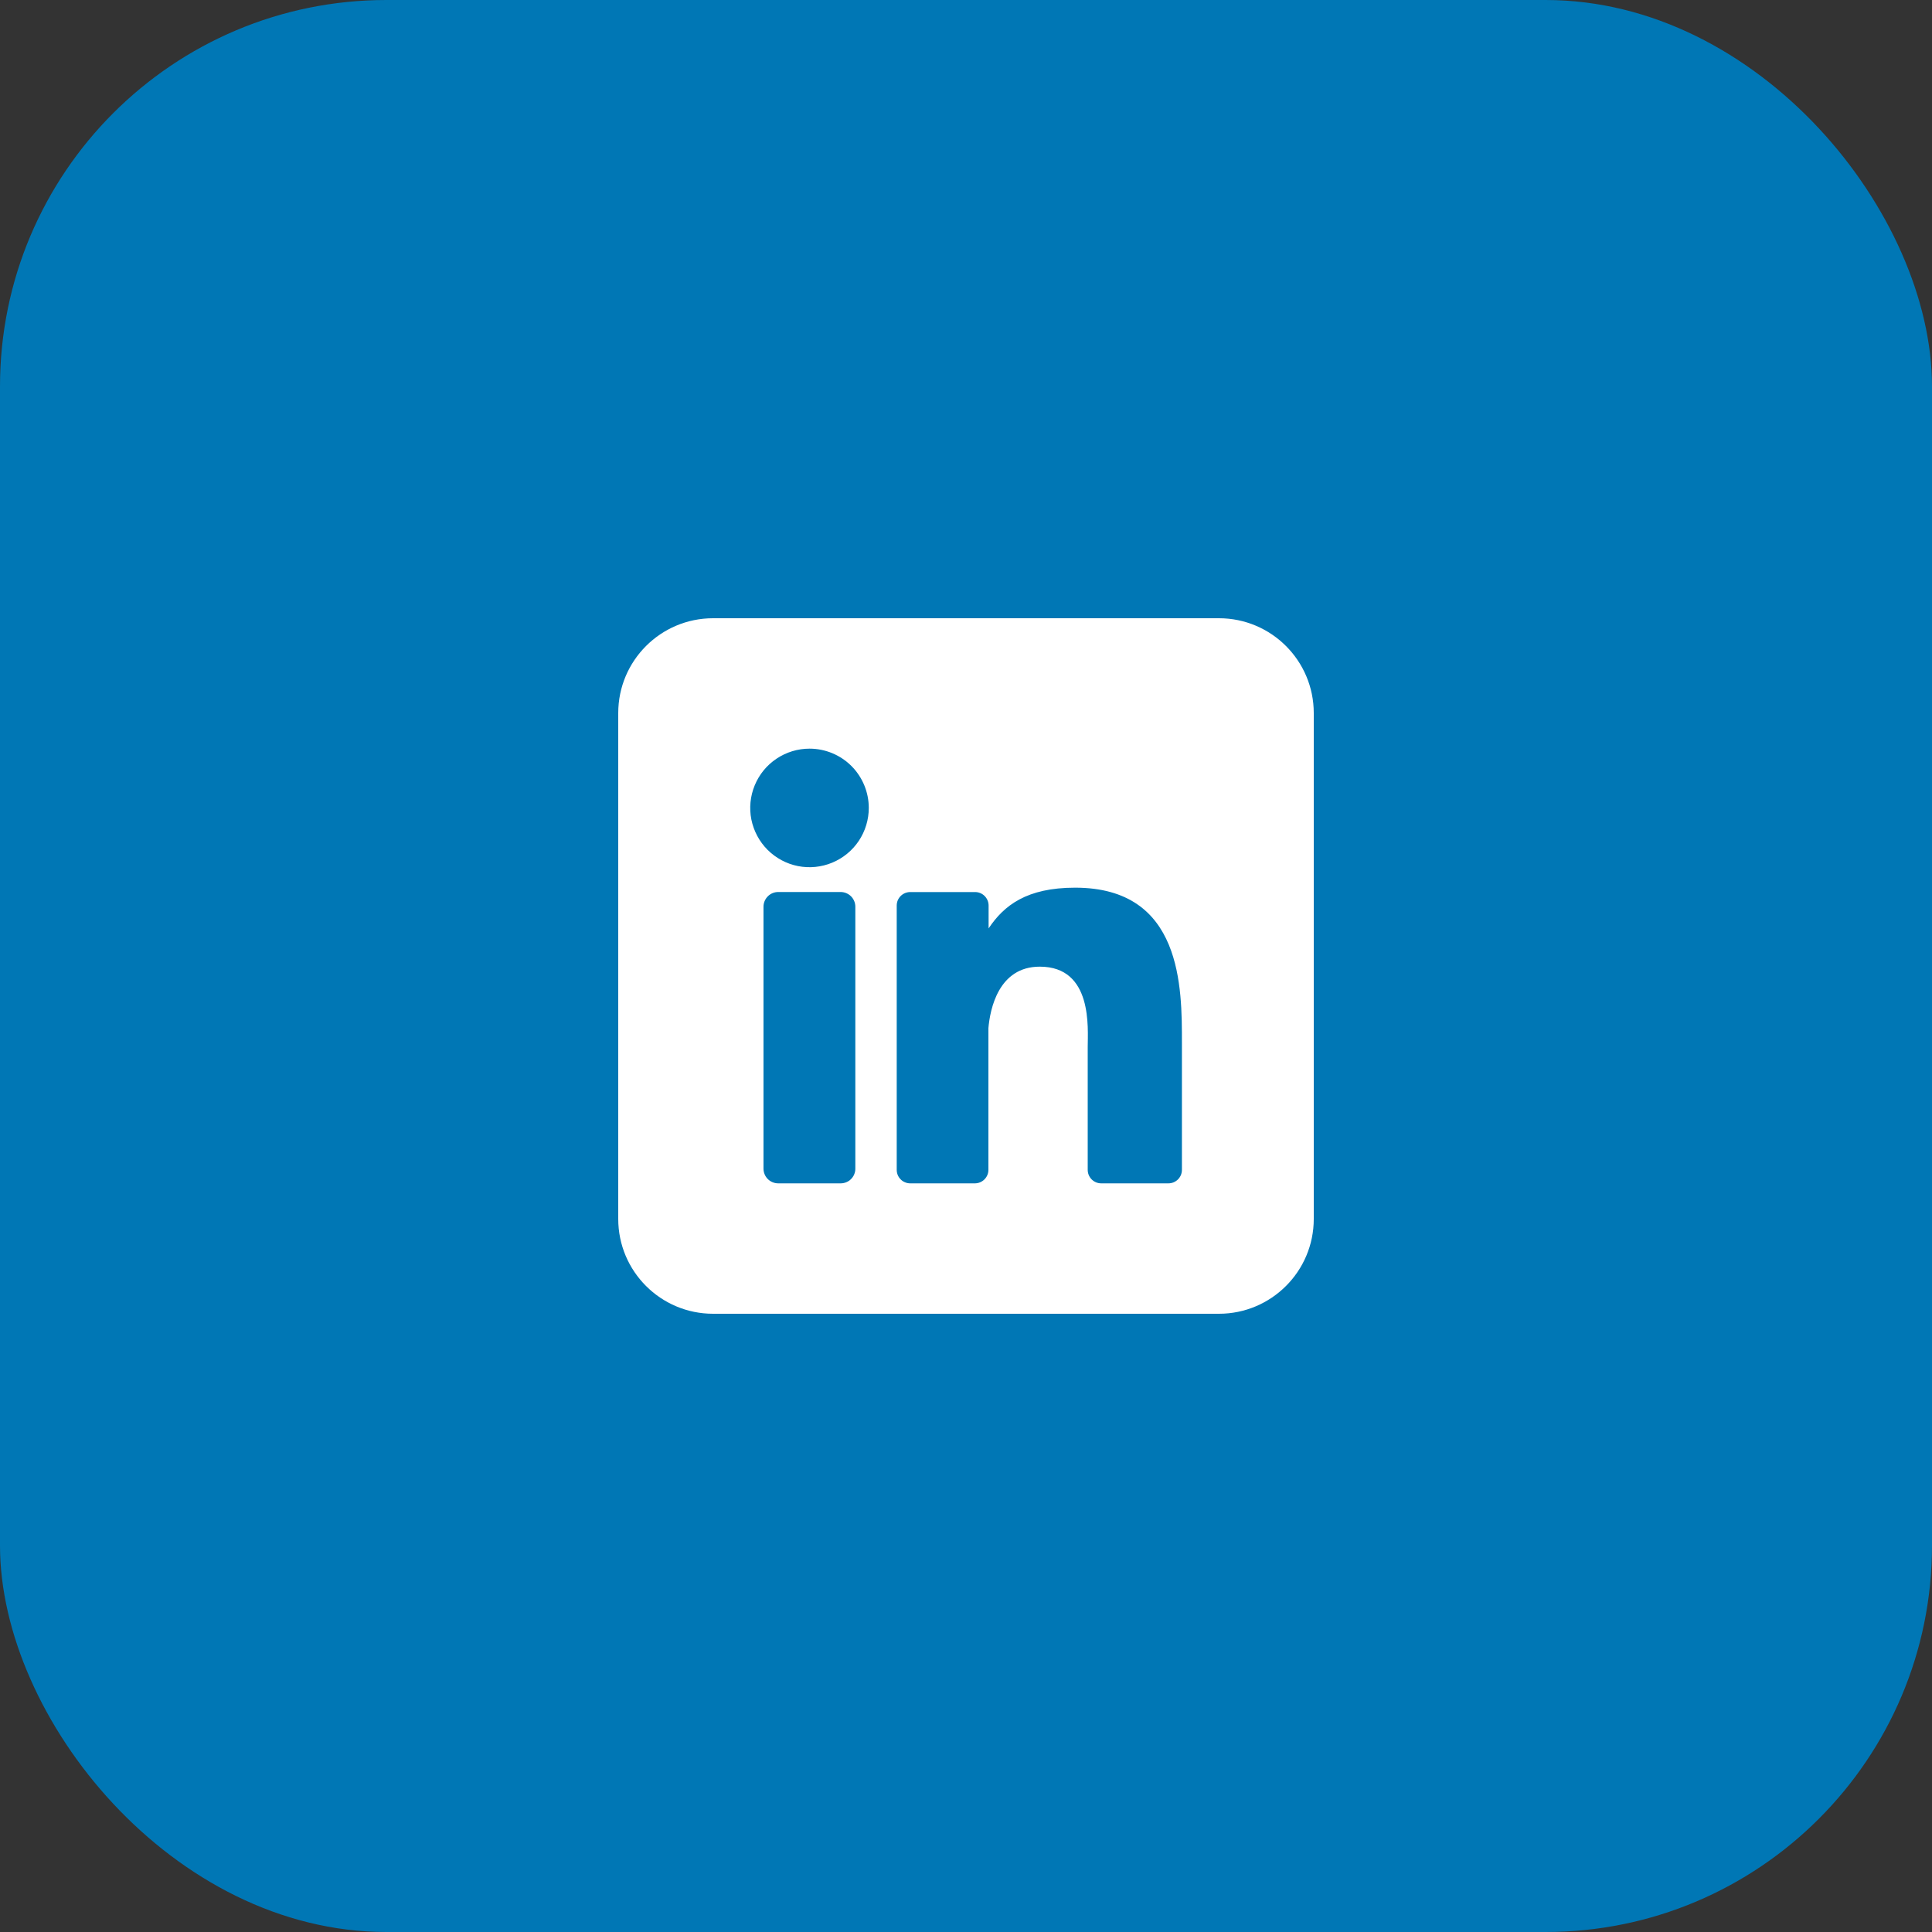 <?xml version="1.0" encoding="UTF-8"?>
<svg xmlns="http://www.w3.org/2000/svg" width="50" height="50" viewBox="0 0 50 50" fill="none">
  <rect x="0" y="0" width="50" height="50" fill="#333333" stroke="none"/>
  <rect width="50" height="50" rx="10" fill="#0077B5"></rect>
  <g clip-path="url(#clip0_110_927)">
    <path d="M31.546 16H18.454C17.099 16 16 17.099 16 18.454V31.546C16 32.901 17.099 34 18.454 34H31.546C32.901 34 34 32.901 34 31.546V18.454C34 17.099 32.901 16 31.546 16Z" fill="white"></path>
    <path d="M22.484 20.909C22.484 21.212 22.394 21.509 22.226 21.761C22.057 22.014 21.817 22.21 21.537 22.326C21.257 22.442 20.948 22.473 20.651 22.414C20.353 22.355 20.08 22.208 19.865 21.994C19.651 21.779 19.505 21.506 19.445 21.208C19.386 20.911 19.417 20.602 19.533 20.322C19.649 20.042 19.845 19.802 20.098 19.634C20.35 19.465 20.647 19.375 20.95 19.375C21.357 19.375 21.747 19.537 22.035 19.824C22.322 20.112 22.484 20.502 22.484 20.909Z" fill="#0077B5"></path>
    <path d="M22.136 23.466V30.244C22.137 30.294 22.127 30.343 22.108 30.389C22.089 30.436 22.061 30.478 22.026 30.513C21.991 30.549 21.949 30.577 21.903 30.596C21.856 30.615 21.807 30.625 21.757 30.625H20.14C20.09 30.625 20.04 30.615 19.994 30.596C19.948 30.577 19.906 30.549 19.871 30.514C19.835 30.479 19.807 30.436 19.788 30.39C19.769 30.344 19.759 30.294 19.759 30.244V23.466C19.759 23.365 19.8 23.268 19.871 23.197C19.942 23.125 20.039 23.085 20.14 23.085H21.757C21.858 23.086 21.954 23.126 22.025 23.197C22.096 23.269 22.136 23.365 22.136 23.466Z" fill="#0077B5"></path>
    <path d="M30.588 26.994V30.275C30.588 30.321 30.579 30.367 30.562 30.409C30.544 30.452 30.518 30.49 30.486 30.523C30.453 30.555 30.415 30.581 30.372 30.599C30.33 30.616 30.284 30.625 30.238 30.625H28.5C28.454 30.625 28.408 30.616 28.366 30.599C28.323 30.581 28.285 30.555 28.252 30.523C28.22 30.49 28.194 30.452 28.176 30.409C28.159 30.367 28.15 30.321 28.15 30.275V27.096C28.15 26.621 28.289 25.017 26.909 25.017C25.841 25.017 25.623 26.115 25.58 26.608V30.275C25.58 30.367 25.544 30.455 25.479 30.521C25.415 30.586 25.327 30.624 25.235 30.625H23.556C23.51 30.625 23.465 30.616 23.422 30.598C23.38 30.581 23.341 30.555 23.309 30.522C23.276 30.49 23.251 30.451 23.233 30.409C23.216 30.366 23.207 30.321 23.207 30.275V23.436C23.207 23.39 23.216 23.345 23.233 23.302C23.251 23.26 23.276 23.221 23.309 23.189C23.341 23.156 23.38 23.131 23.422 23.113C23.465 23.096 23.51 23.086 23.556 23.086H25.235C25.328 23.086 25.417 23.123 25.483 23.189C25.548 23.255 25.585 23.343 25.585 23.436V24.027C25.982 23.432 26.57 22.973 27.825 22.973C30.605 22.973 30.588 25.569 30.588 26.994Z" fill="#0077B5"></path>
  </g>
  <defs>
    <clipPath id="clip0_110_927">
      <rect width="18" height="18" fill="white" transform="translate(16 16)"></rect>
    </clipPath>
  </defs>
</svg>
